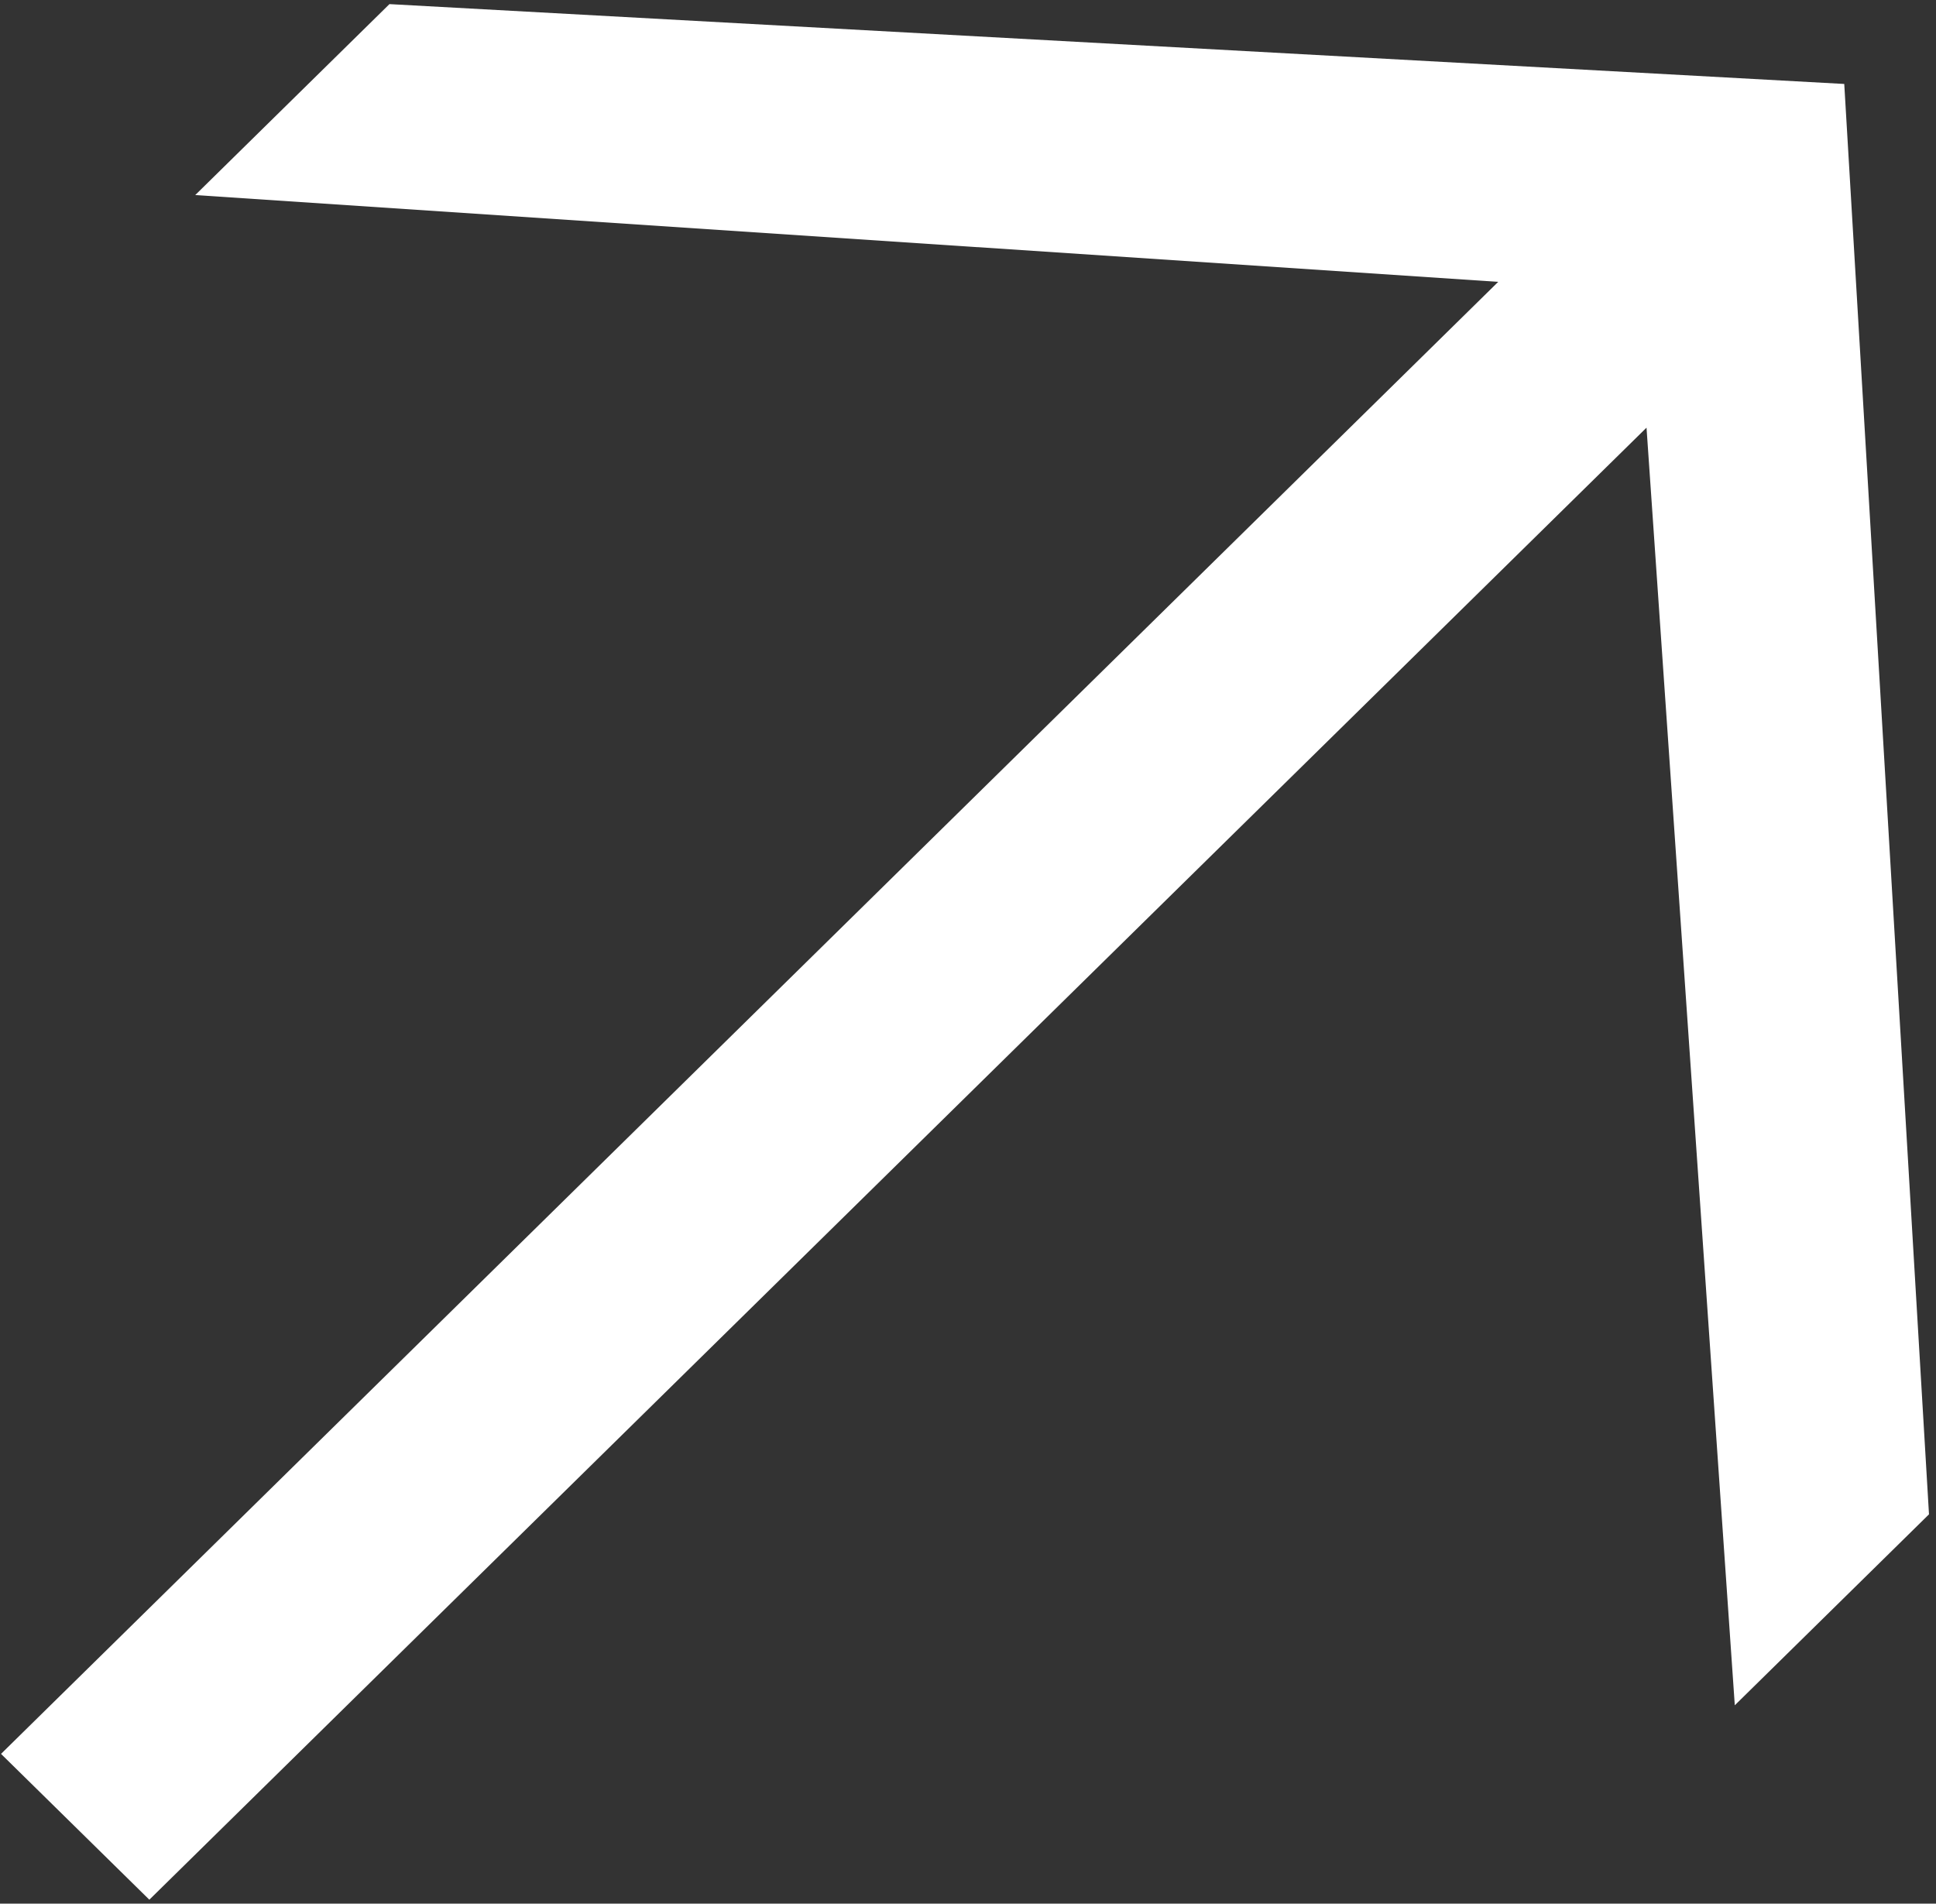 <?xml version="1.0" encoding="UTF-8"?> <svg xmlns="http://www.w3.org/2000/svg" width="241" height="237" viewBox="0 0 241 237" fill="none"><rect x="0" y="0" width="241" height="237" fill="#333333" stroke="none"/><path d="M18.59 236.512L0.128 218.358L186.502 35.091L24.304 24.285L48.48 0.512L229.579 10.453L240.128 188.534L215.953 212.307L204.964 53.245L18.59 236.512Z" fill="white"></path></svg> 